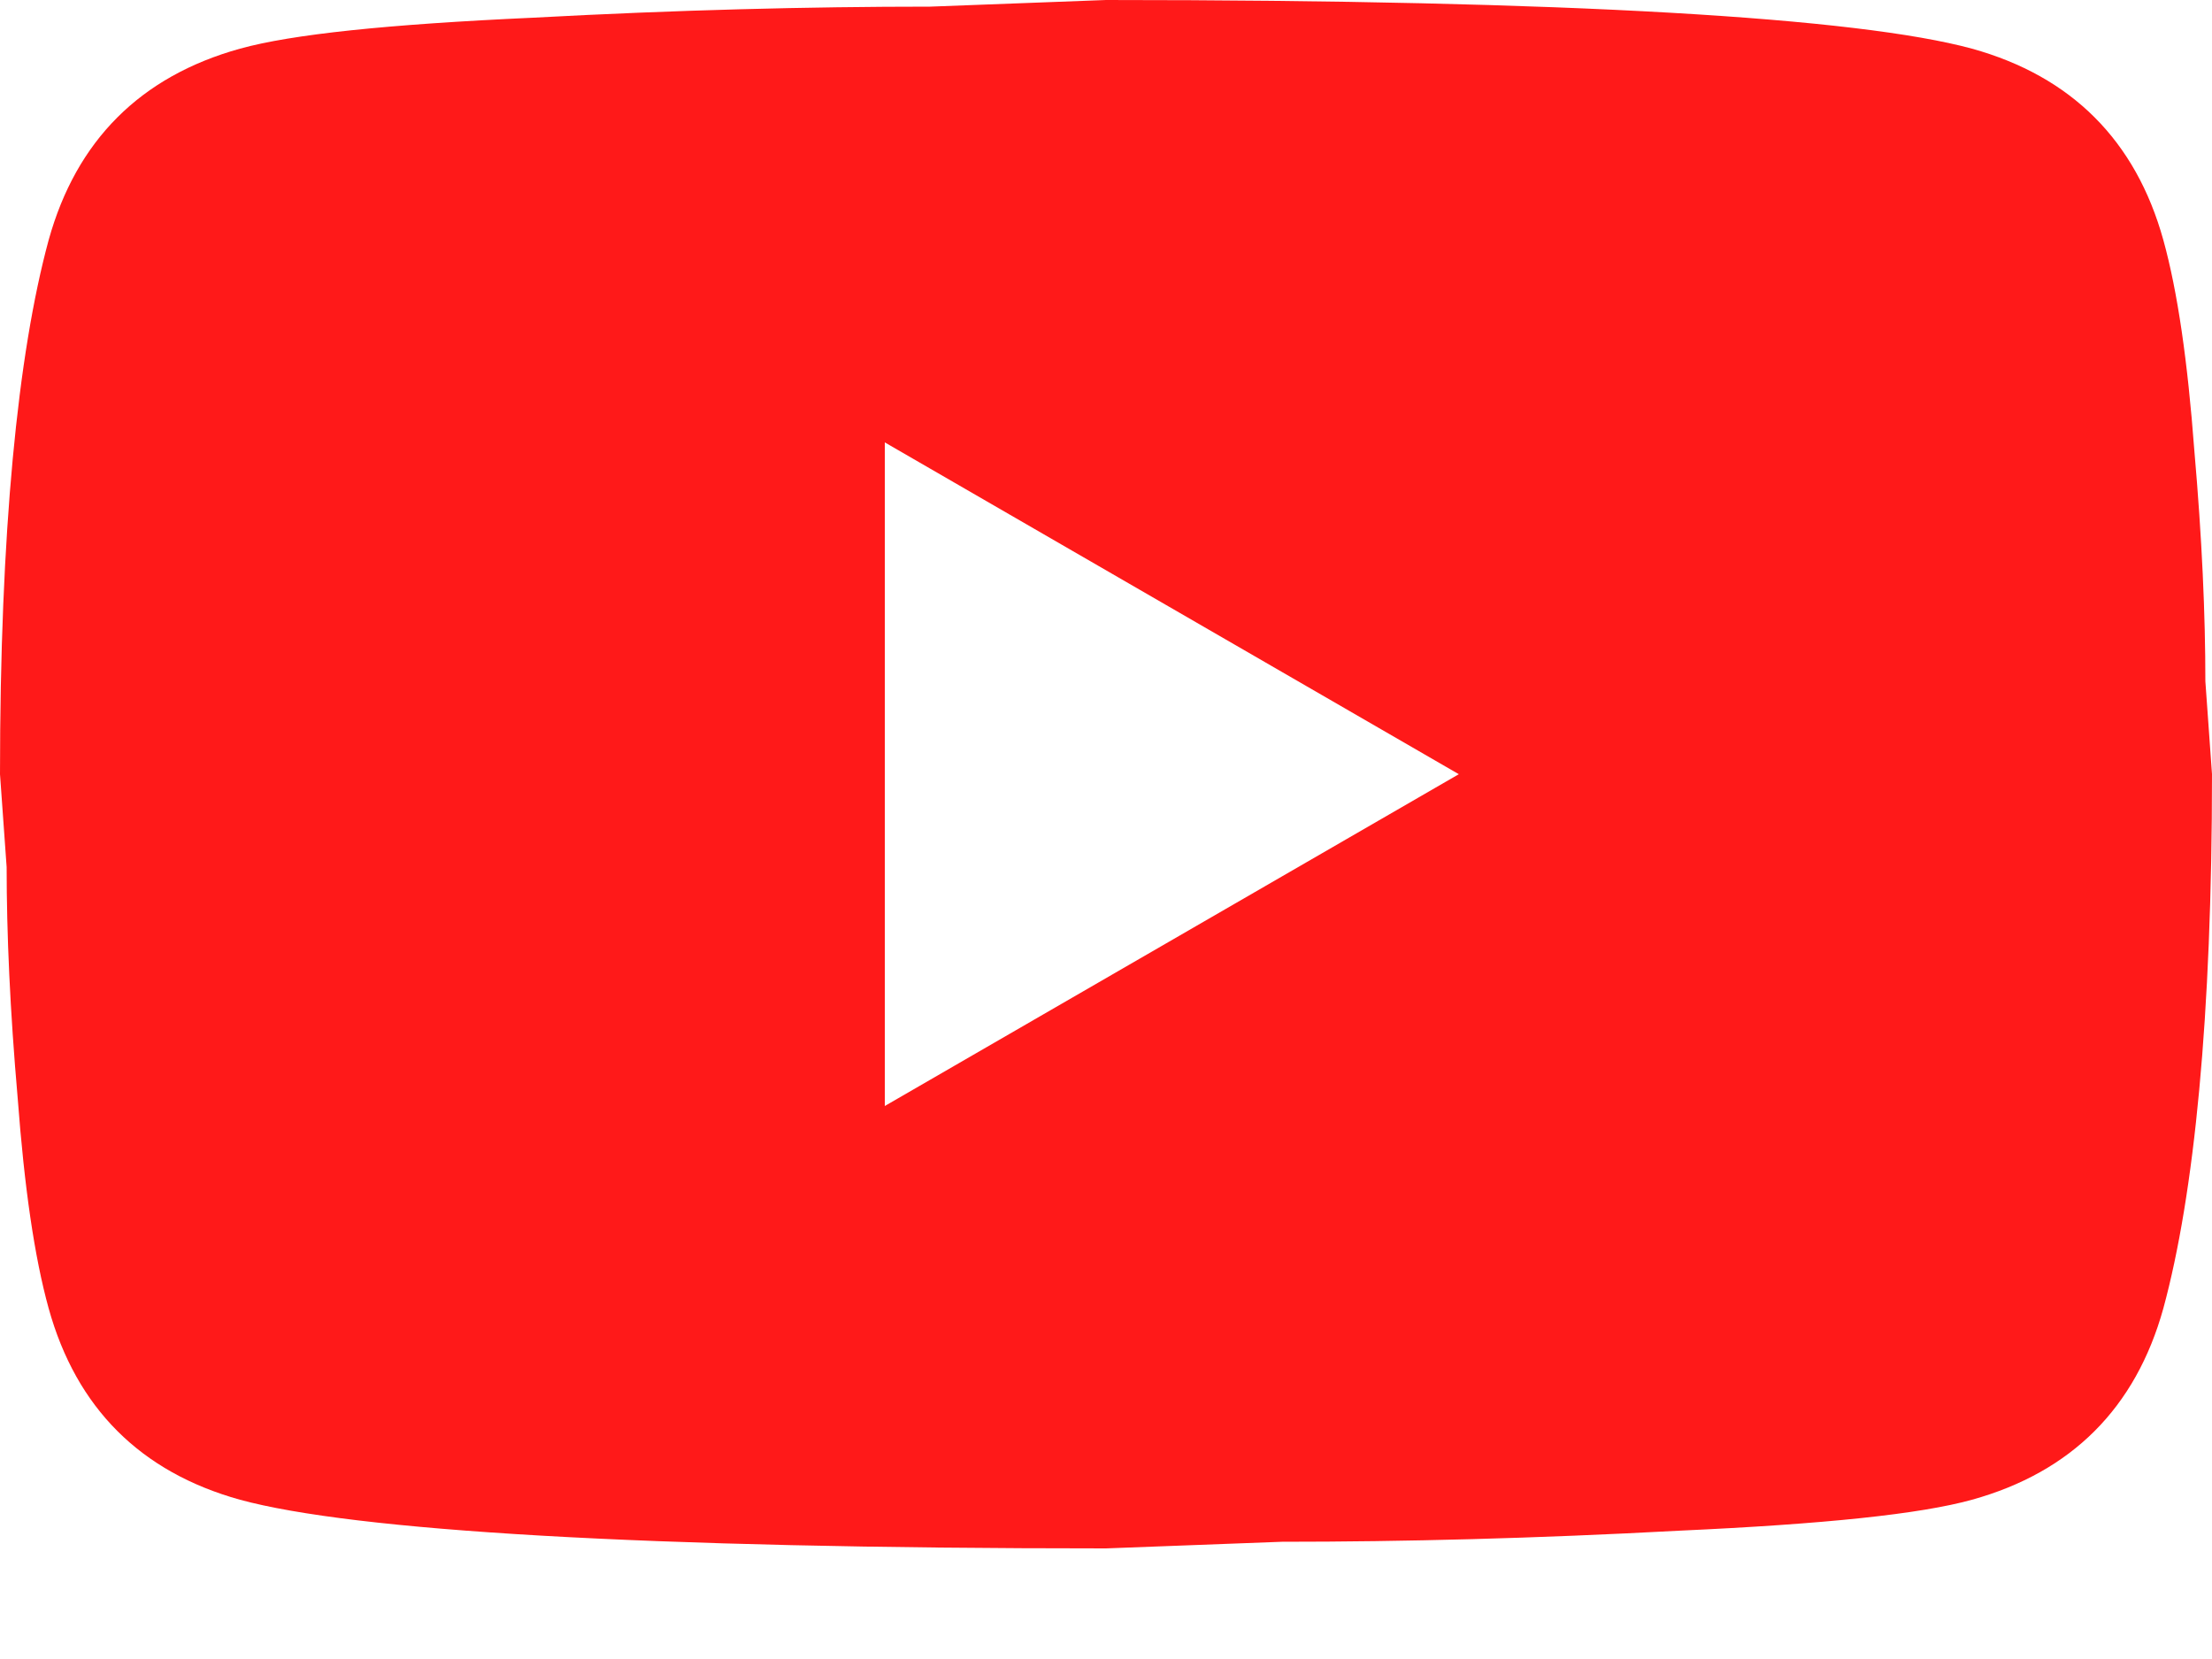 <svg width="16" height="12" viewBox="0 0 16 12" fill="none" xmlns="http://www.w3.org/2000/svg">
<path d="M6.4 8L10.552 5.6L6.4 3.2V8ZM15.648 1.736C15.752 2.112 15.824 2.616 15.872 3.256C15.928 3.896 15.952 4.448 15.952 4.928L16 5.6C16 7.352 15.872 8.64 15.648 9.464C15.448 10.184 14.984 10.648 14.264 10.848C13.888 10.952 13.2 11.024 12.144 11.072C11.104 11.128 10.152 11.152 9.272 11.152L8 11.2C4.648 11.2 2.56 11.072 1.736 10.848C1.016 10.648 0.552 10.184 0.352 9.464C0.248 9.088 0.176 8.584 0.128 7.944C0.072 7.304 0.048 6.752 0.048 6.272L0 5.6C0 3.848 0.128 2.56 0.352 1.736C0.552 1.016 1.016 0.552 1.736 0.352C2.112 0.248 2.8 0.176 3.856 0.128C4.896 0.072 5.848 0.048 6.728 0.048L8 0C11.352 0 13.44 0.128 14.264 0.352C14.984 0.552 15.448 1.016 15.648 1.736Z" fill="#FF1919"/>
</svg>
